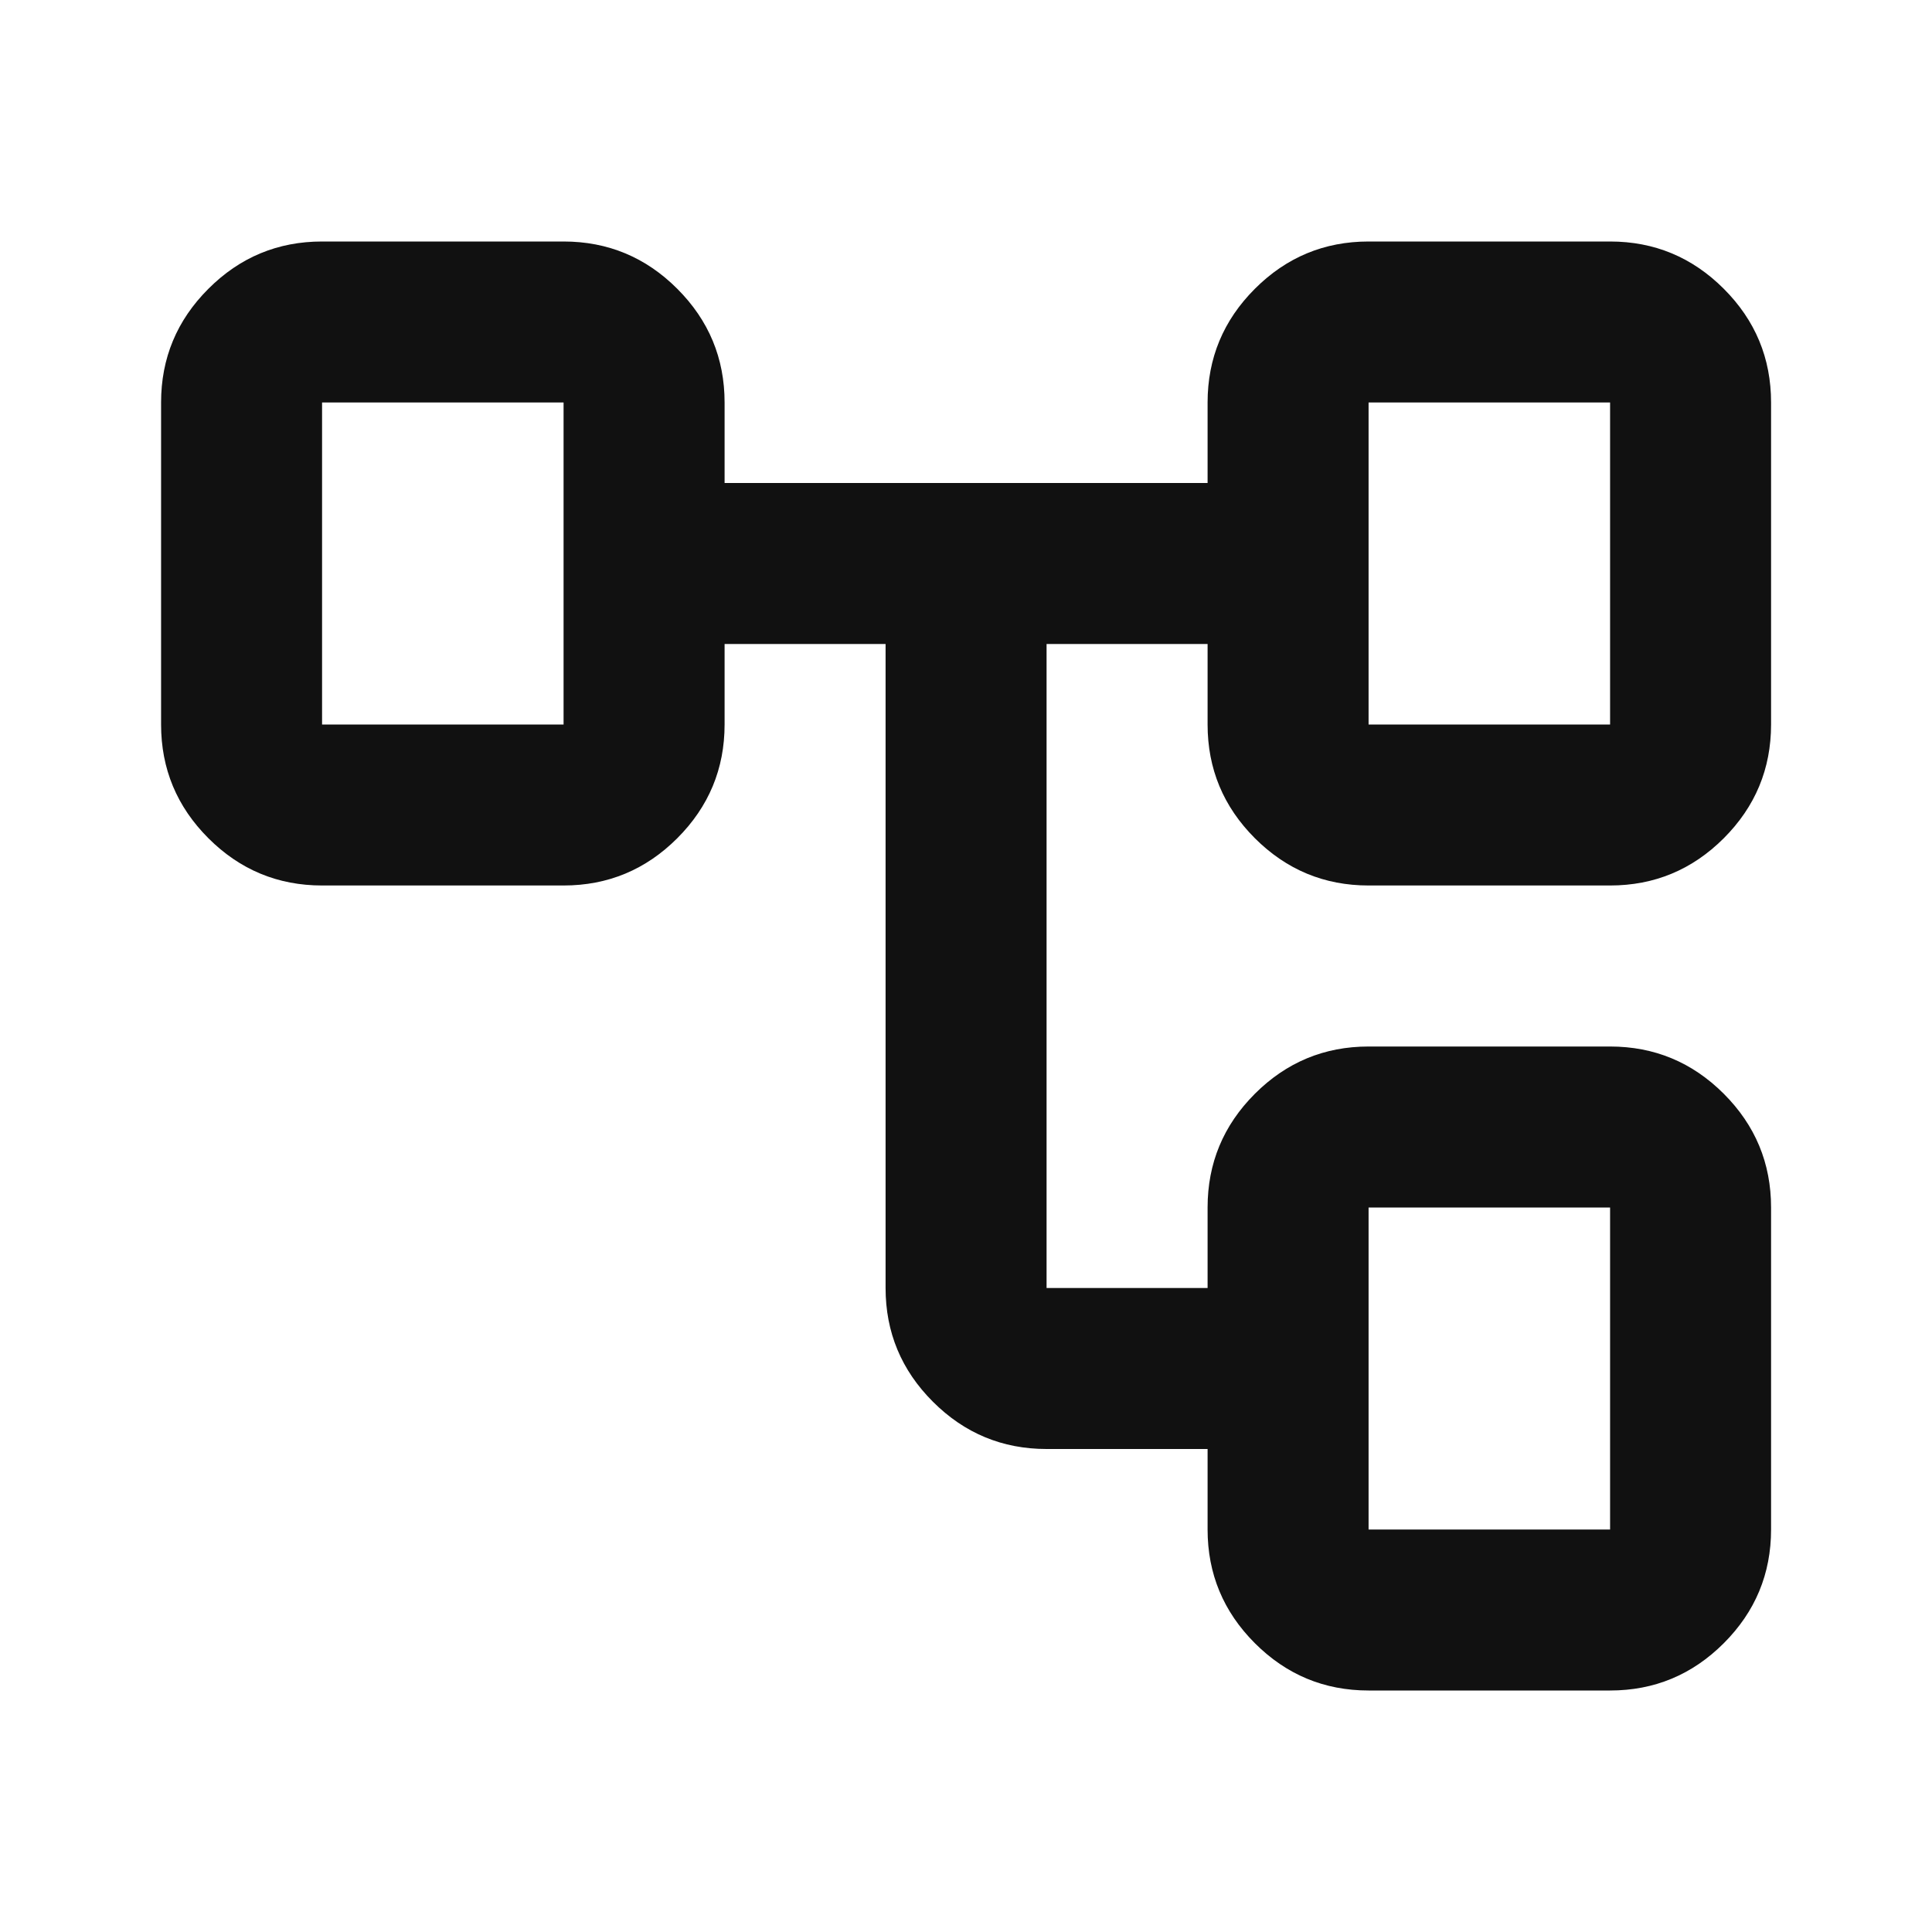 <svg width="64" height="64" viewBox="0 0 64 64" fill="none" xmlns="http://www.w3.org/2000/svg">
<path d="M40.003 50.667V48H34.669C33.203 48 31.947 47.478 30.903 46.433C29.858 45.389 29.336 44.133 29.336 42.667V21.333H24.003V24C24.003 25.467 23.48 26.722 22.436 27.767C21.392 28.811 20.136 29.333 18.669 29.333H10.669C9.203 29.333 7.947 28.811 6.903 27.767C5.858 26.722 5.336 25.467 5.336 24V13.333C5.336 11.867 5.858 10.611 6.903 9.567C7.947 8.522 9.203 8 10.669 8H18.669C20.136 8 21.392 8.522 22.436 9.567C23.48 10.611 24.003 11.867 24.003 13.333V16H40.003V13.333C40.003 11.867 40.525 10.611 41.569 9.567C42.614 8.522 43.869 8 45.336 8H53.336C54.803 8 56.058 8.522 57.103 9.567C58.147 10.611 58.669 11.867 58.669 13.333V24C58.669 25.467 58.147 26.722 57.103 27.767C56.058 28.811 54.803 29.333 53.336 29.333H45.336C43.869 29.333 42.614 28.811 41.569 27.767C40.525 26.722 40.003 25.467 40.003 24V21.333H34.669V42.667H40.003V40C40.003 38.533 40.525 37.278 41.569 36.233C42.614 35.189 43.869 34.667 45.336 34.667H53.336C54.803 34.667 56.058 35.189 57.103 36.233C58.147 37.278 58.669 38.533 58.669 40V50.667C58.669 52.133 58.147 53.389 57.103 54.433C56.058 55.478 54.803 56 53.336 56H45.336C43.869 56 42.614 55.478 41.569 54.433C40.525 53.389 40.003 52.133 40.003 50.667ZM45.336 24H53.336V13.333H45.336V24ZM45.336 50.667H53.336V40H45.336V50.667ZM10.669 24H18.669V13.333H10.669V24Z" fill="#111111"/>
</svg>
